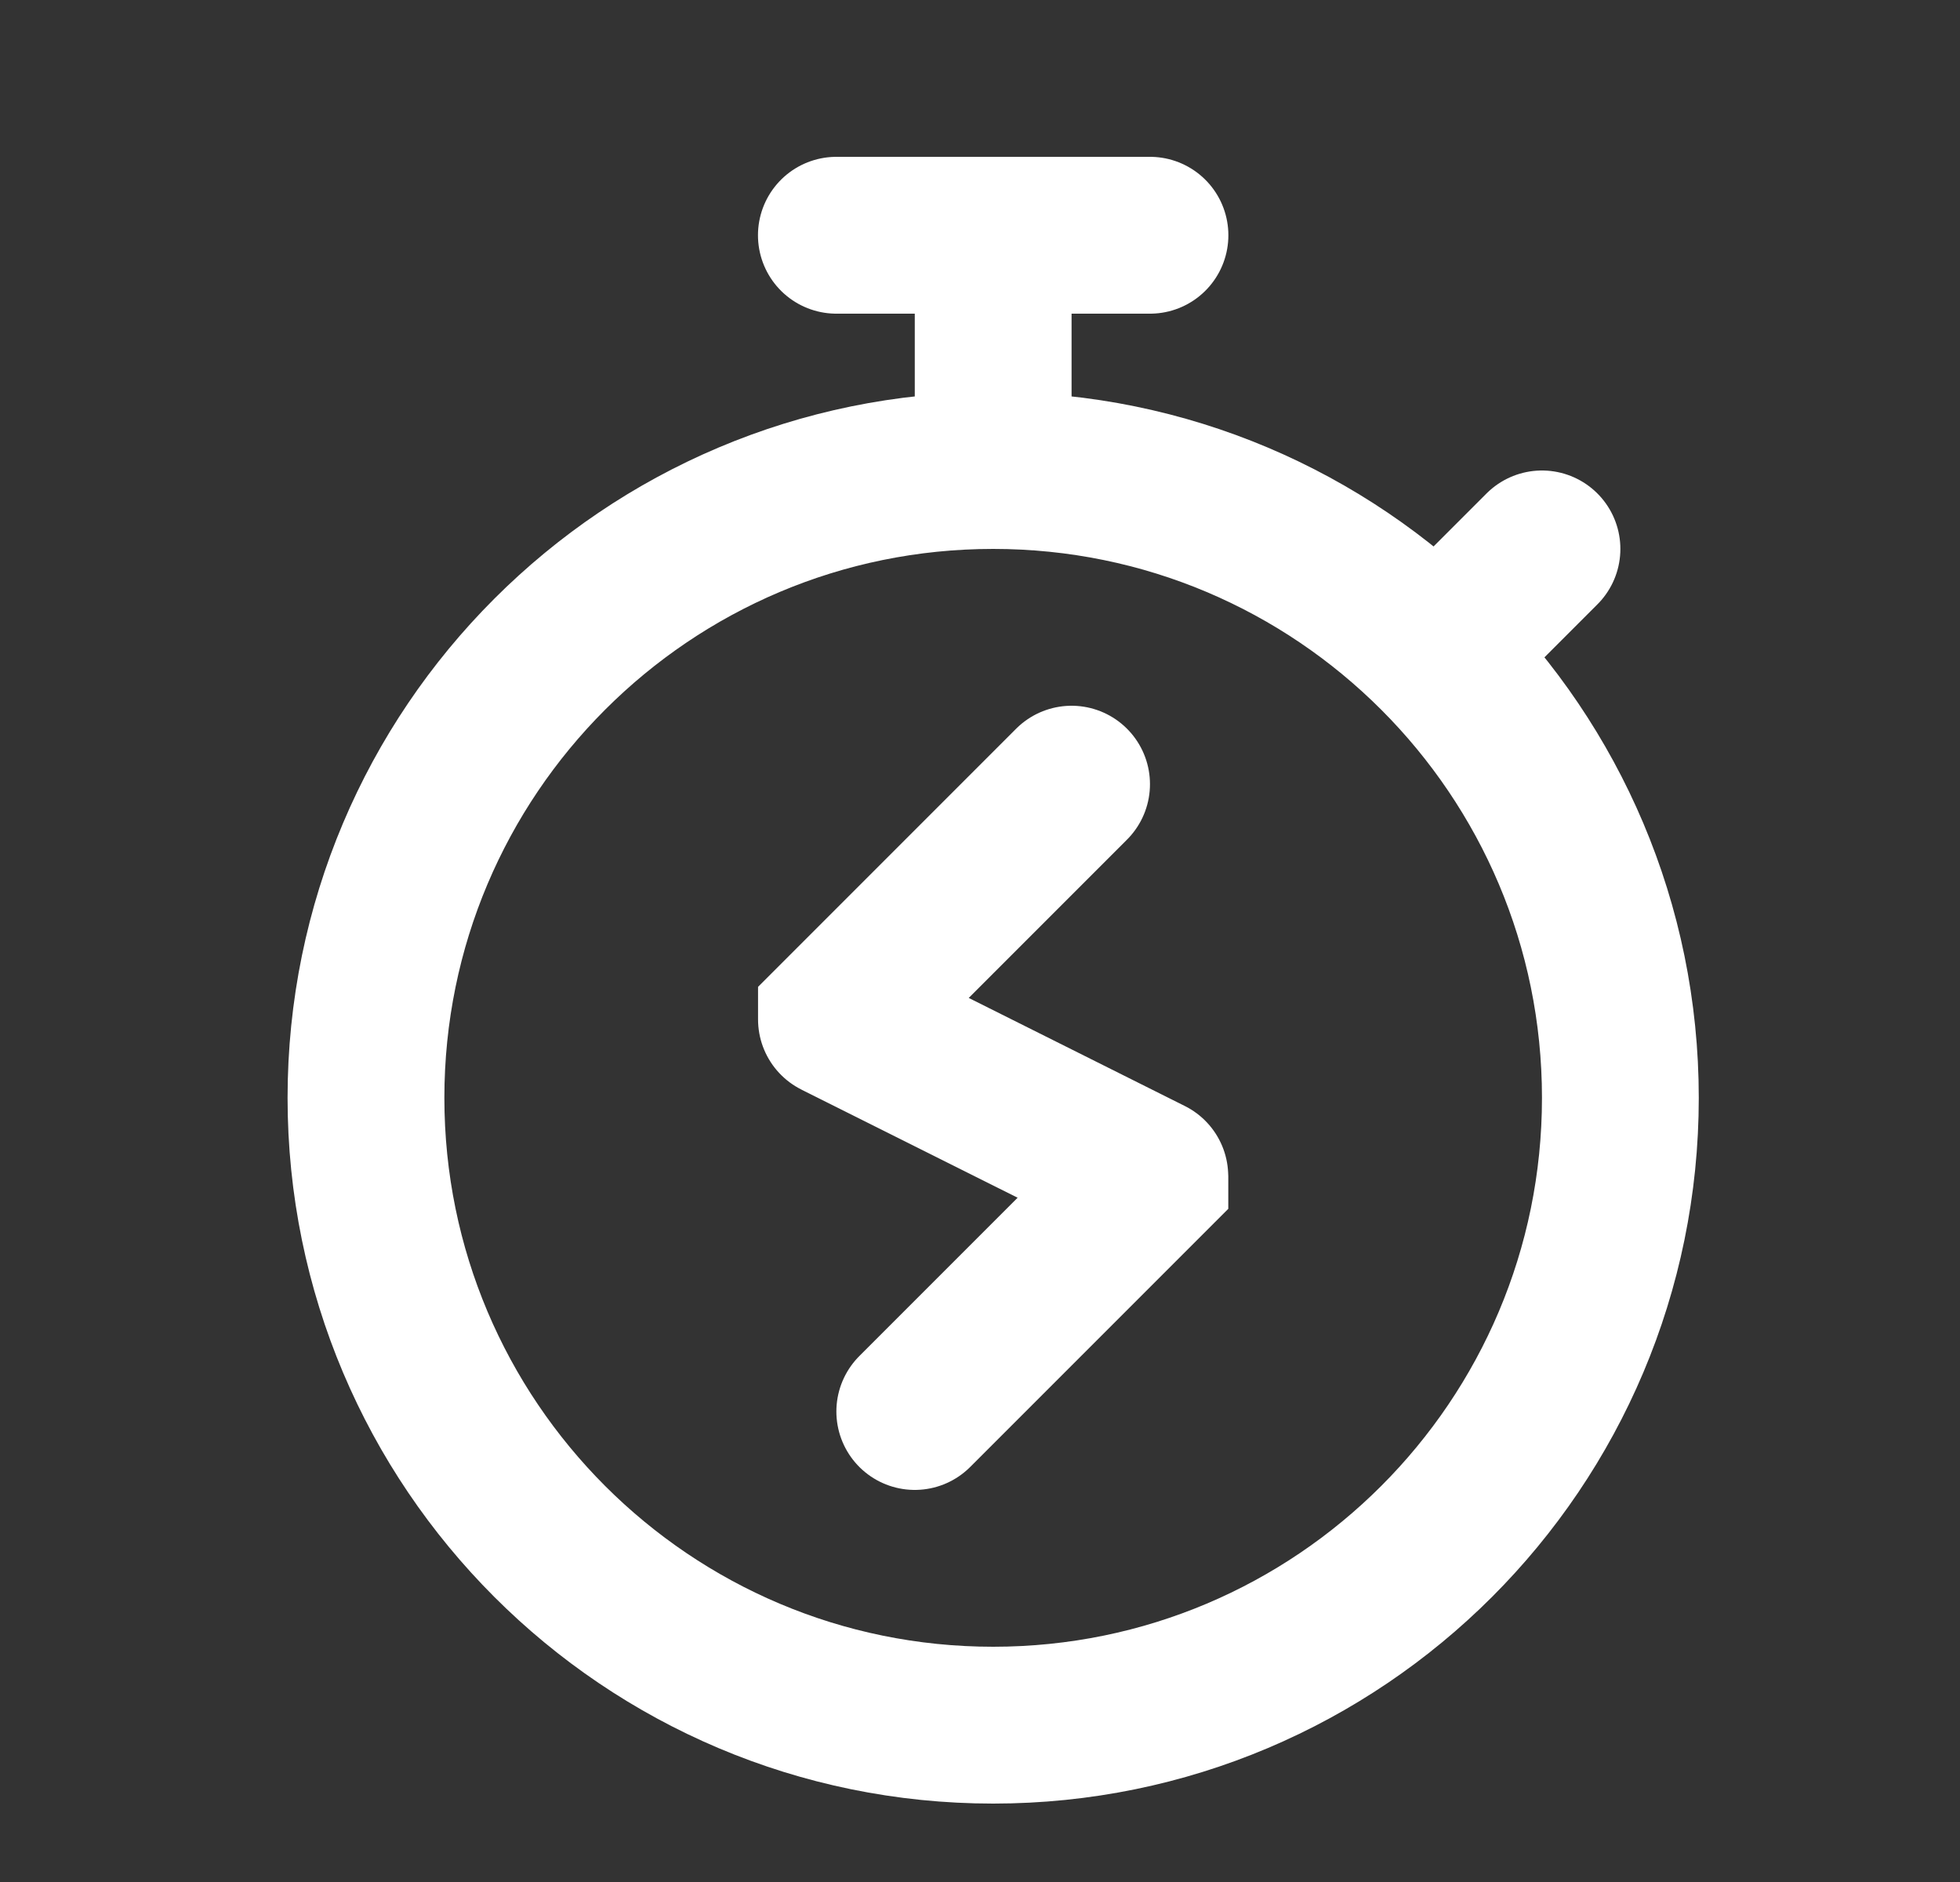 <svg width="25" height="24" viewBox="0 0 25 24" fill="none" xmlns="http://www.w3.org/2000/svg">
<rect x="0" y="0" width="25" height="24" fill="#333333" stroke="none"/>
<path d="M12.668 6C8.25 6 4.668 9.582 4.668 14C4.668 18.418 8.25 22 12.668 22C17.086 22 20.668 18.418 20.668 14C20.668 9.582 17.086 6 12.668 6ZM12.668 6V3M10.668 3H14.668M13.668 10L10.669 12.999C10.669 12.999 10.669 12.999 10.669 12.999L10.669 13C10.669 13 10.669 13.001 10.67 13.001L14.666 14.999C14.667 14.999 14.667 15 14.667 15L14.667 15.001C14.667 15.001 14.667 15.001 14.667 15.001L11.668 18M18.325 8.343L19.668 7" stroke="white" stroke-width="2" stroke-linecap="round"/>
</svg>
